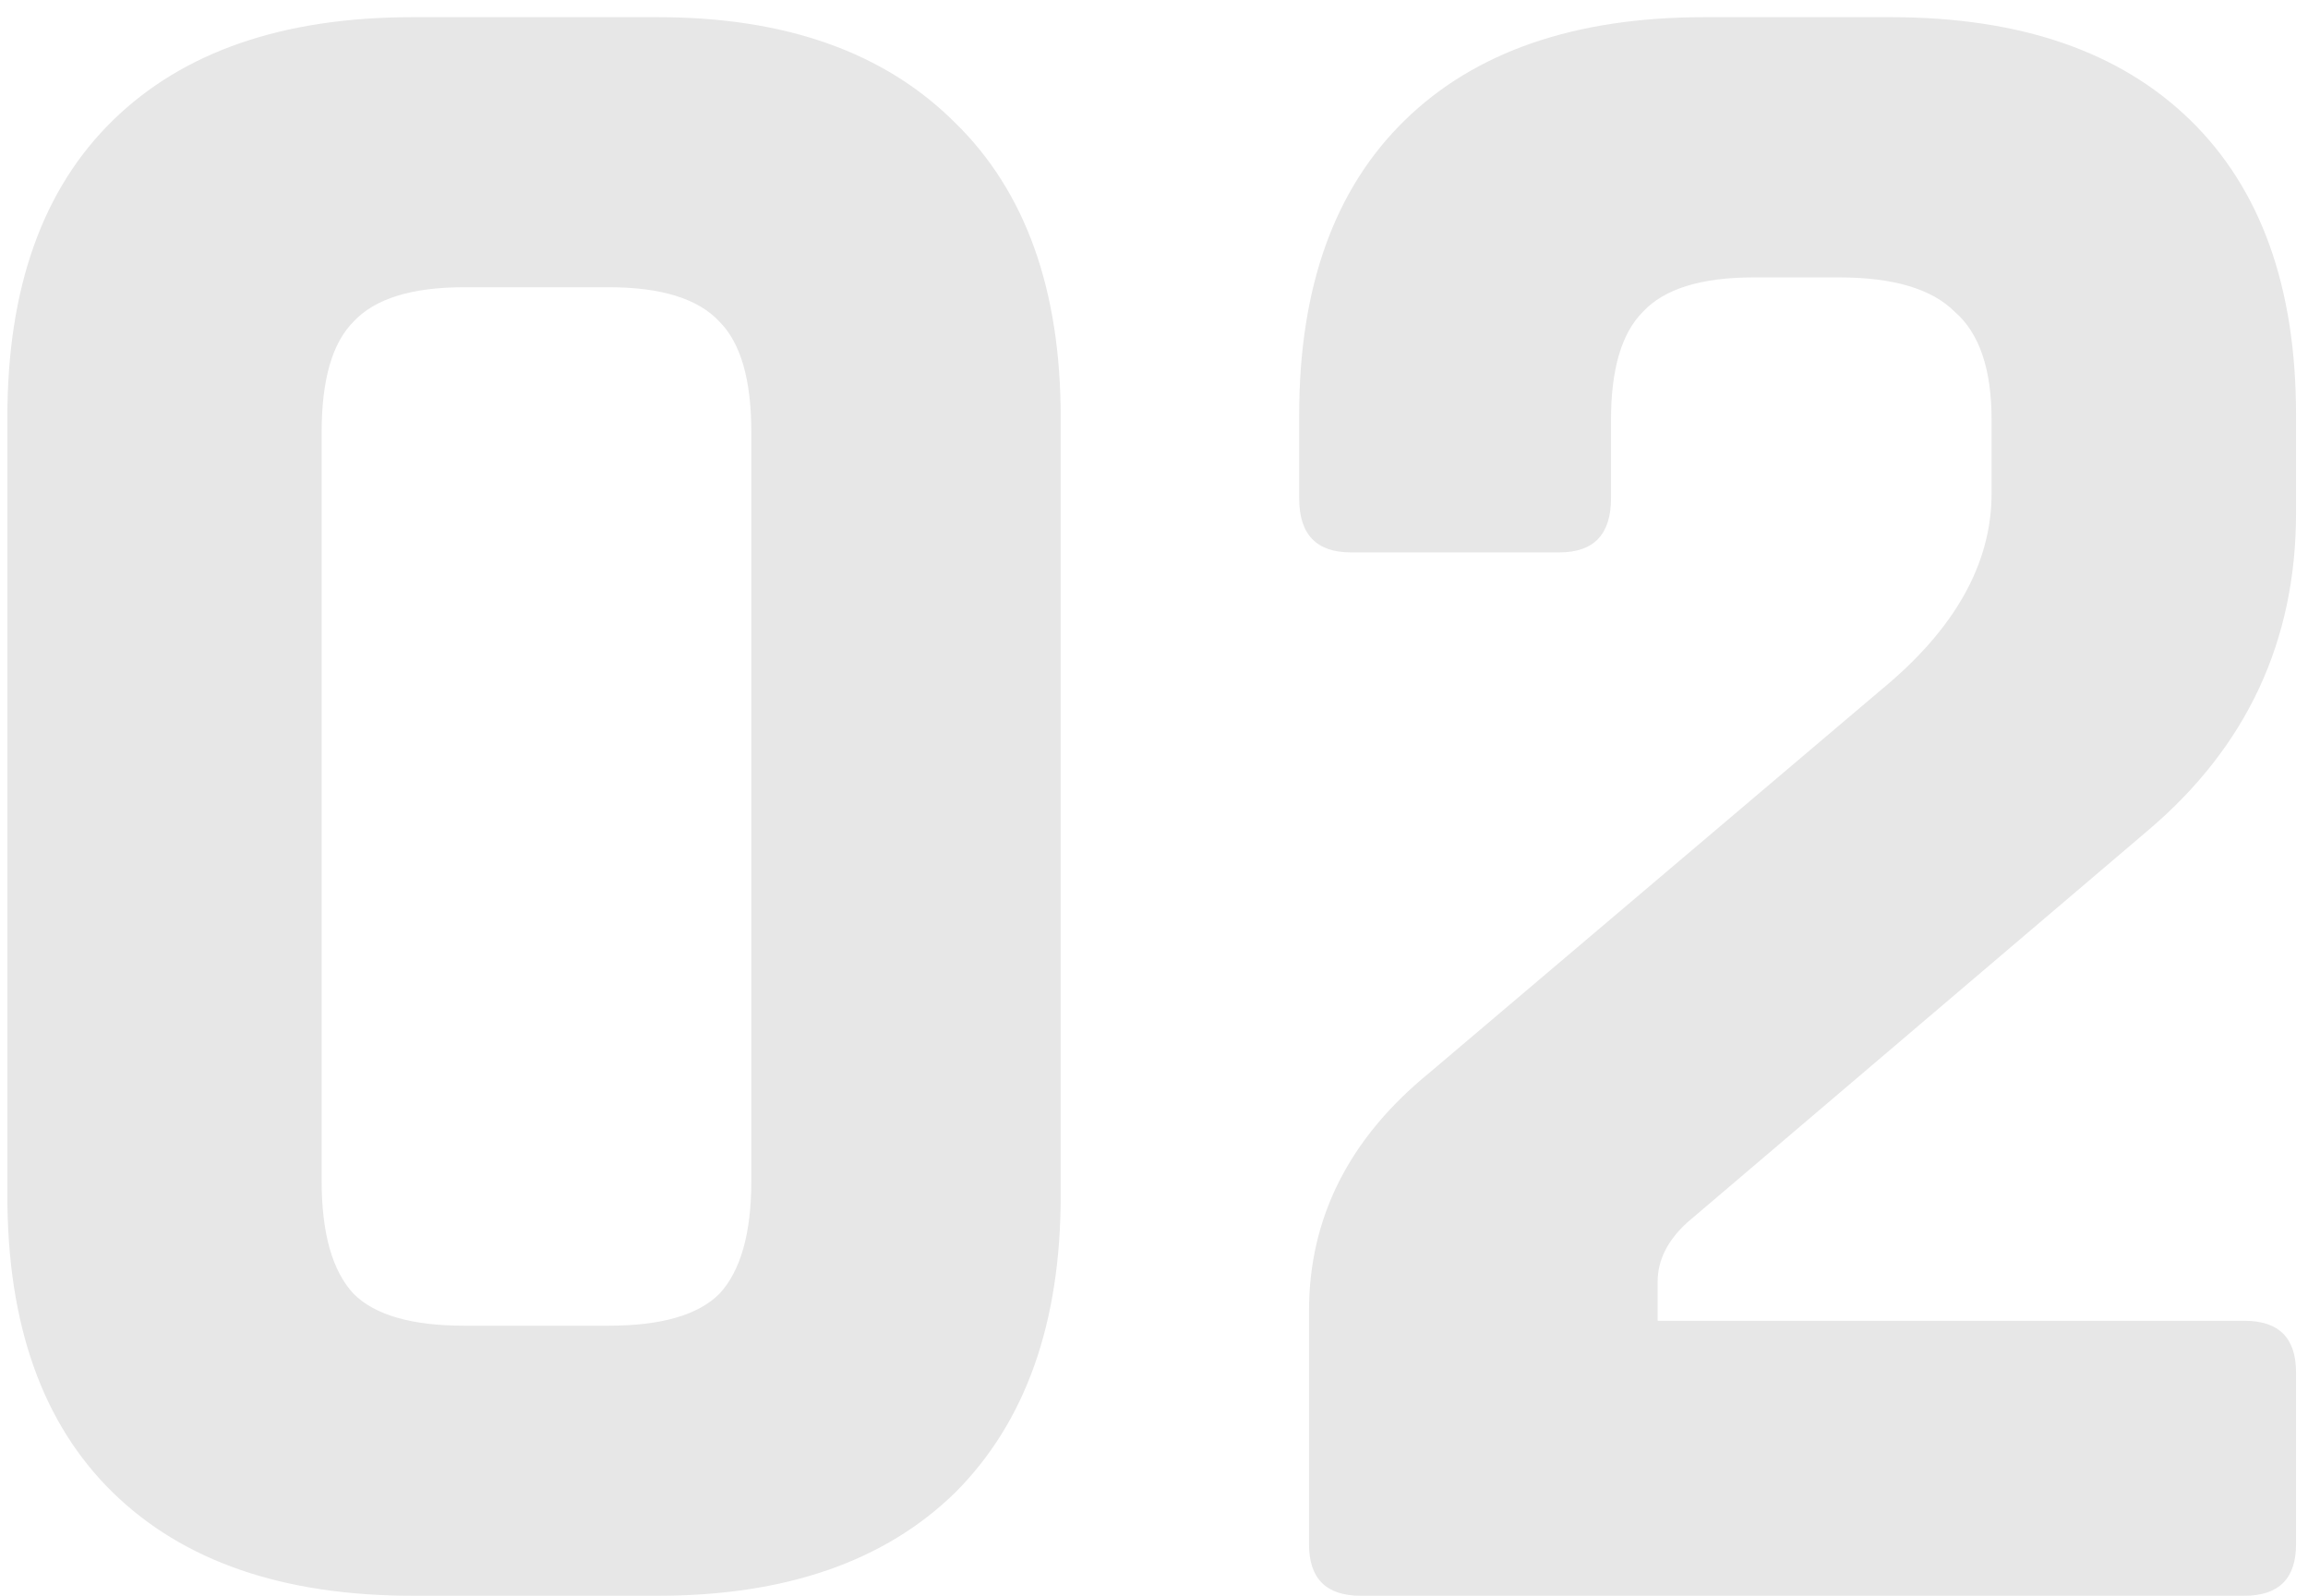 <svg width="94" height="65" viewBox="0 0 94 65" fill="none" xmlns="http://www.w3.org/2000/svg">
<path d="M18.9 54H24.8C26.933 54 28.433 53.567 29.3 52.7C30.167 51.767 30.6 50.233 30.6 48.1V17.6C30.6 15.467 30.167 13.967 29.3 13.1C28.433 12.167 26.933 11.7 24.8 11.7H18.9C16.767 11.7 15.267 12.167 14.4 13.1C13.533 13.967 13.1 15.467 13.1 17.6V48.1C13.1 50.233 13.533 51.767 14.4 52.7C15.267 53.567 16.767 54 18.9 54ZM26.8 65H16.8C11.533 65 7.467 63.6 4.6 60.8C1.733 58 0.3 53.967 0.3 48.7V17C0.3 11.733 1.733 7.7 4.6 4.9C7.467 2.1 11.533 0.7 16.8 0.7H26.8C32 0.7 36.033 2.133 38.9 5C41.767 7.8 43.2 11.8 43.2 17V48.7C43.2 53.9 41.767 57.933 38.9 60.8C36.033 63.6 32 65 26.8 65ZM53.313 62.9V53.4C53.313 49.6 54.947 46.367 58.213 43.7L76.613 28.1C79.613 25.633 81.113 22.967 81.113 20.1V17.1C81.113 15.033 80.613 13.567 79.613 12.7C78.68 11.767 77.113 11.3 74.913 11.3H71.413C69.28 11.3 67.78 11.767 66.913 12.7C66.047 13.567 65.613 15.033 65.613 17.1V20.3C65.613 21.767 64.913 22.5 63.513 22.5H55.013C53.613 22.5 52.913 21.767 52.913 20.3V16.9C52.913 11.7 54.347 7.7 57.213 4.9C60.08 2.1 64.147 0.7 69.413 0.7H77.013C82.28 0.7 86.347 2.1 89.213 4.9C92.08 7.7 93.513 11.7 93.513 16.9V20.9C93.513 26.1 91.513 30.4 87.513 33.8L68.713 49.8C67.913 50.533 67.513 51.333 67.513 52.2V53.8H91.413C92.813 53.8 93.513 54.5 93.513 55.9V62.9C93.513 64.3 92.813 65 91.413 65H55.413C54.013 65 53.313 64.3 53.313 62.9Z" fill="#E7E7E7"/>
</svg>

